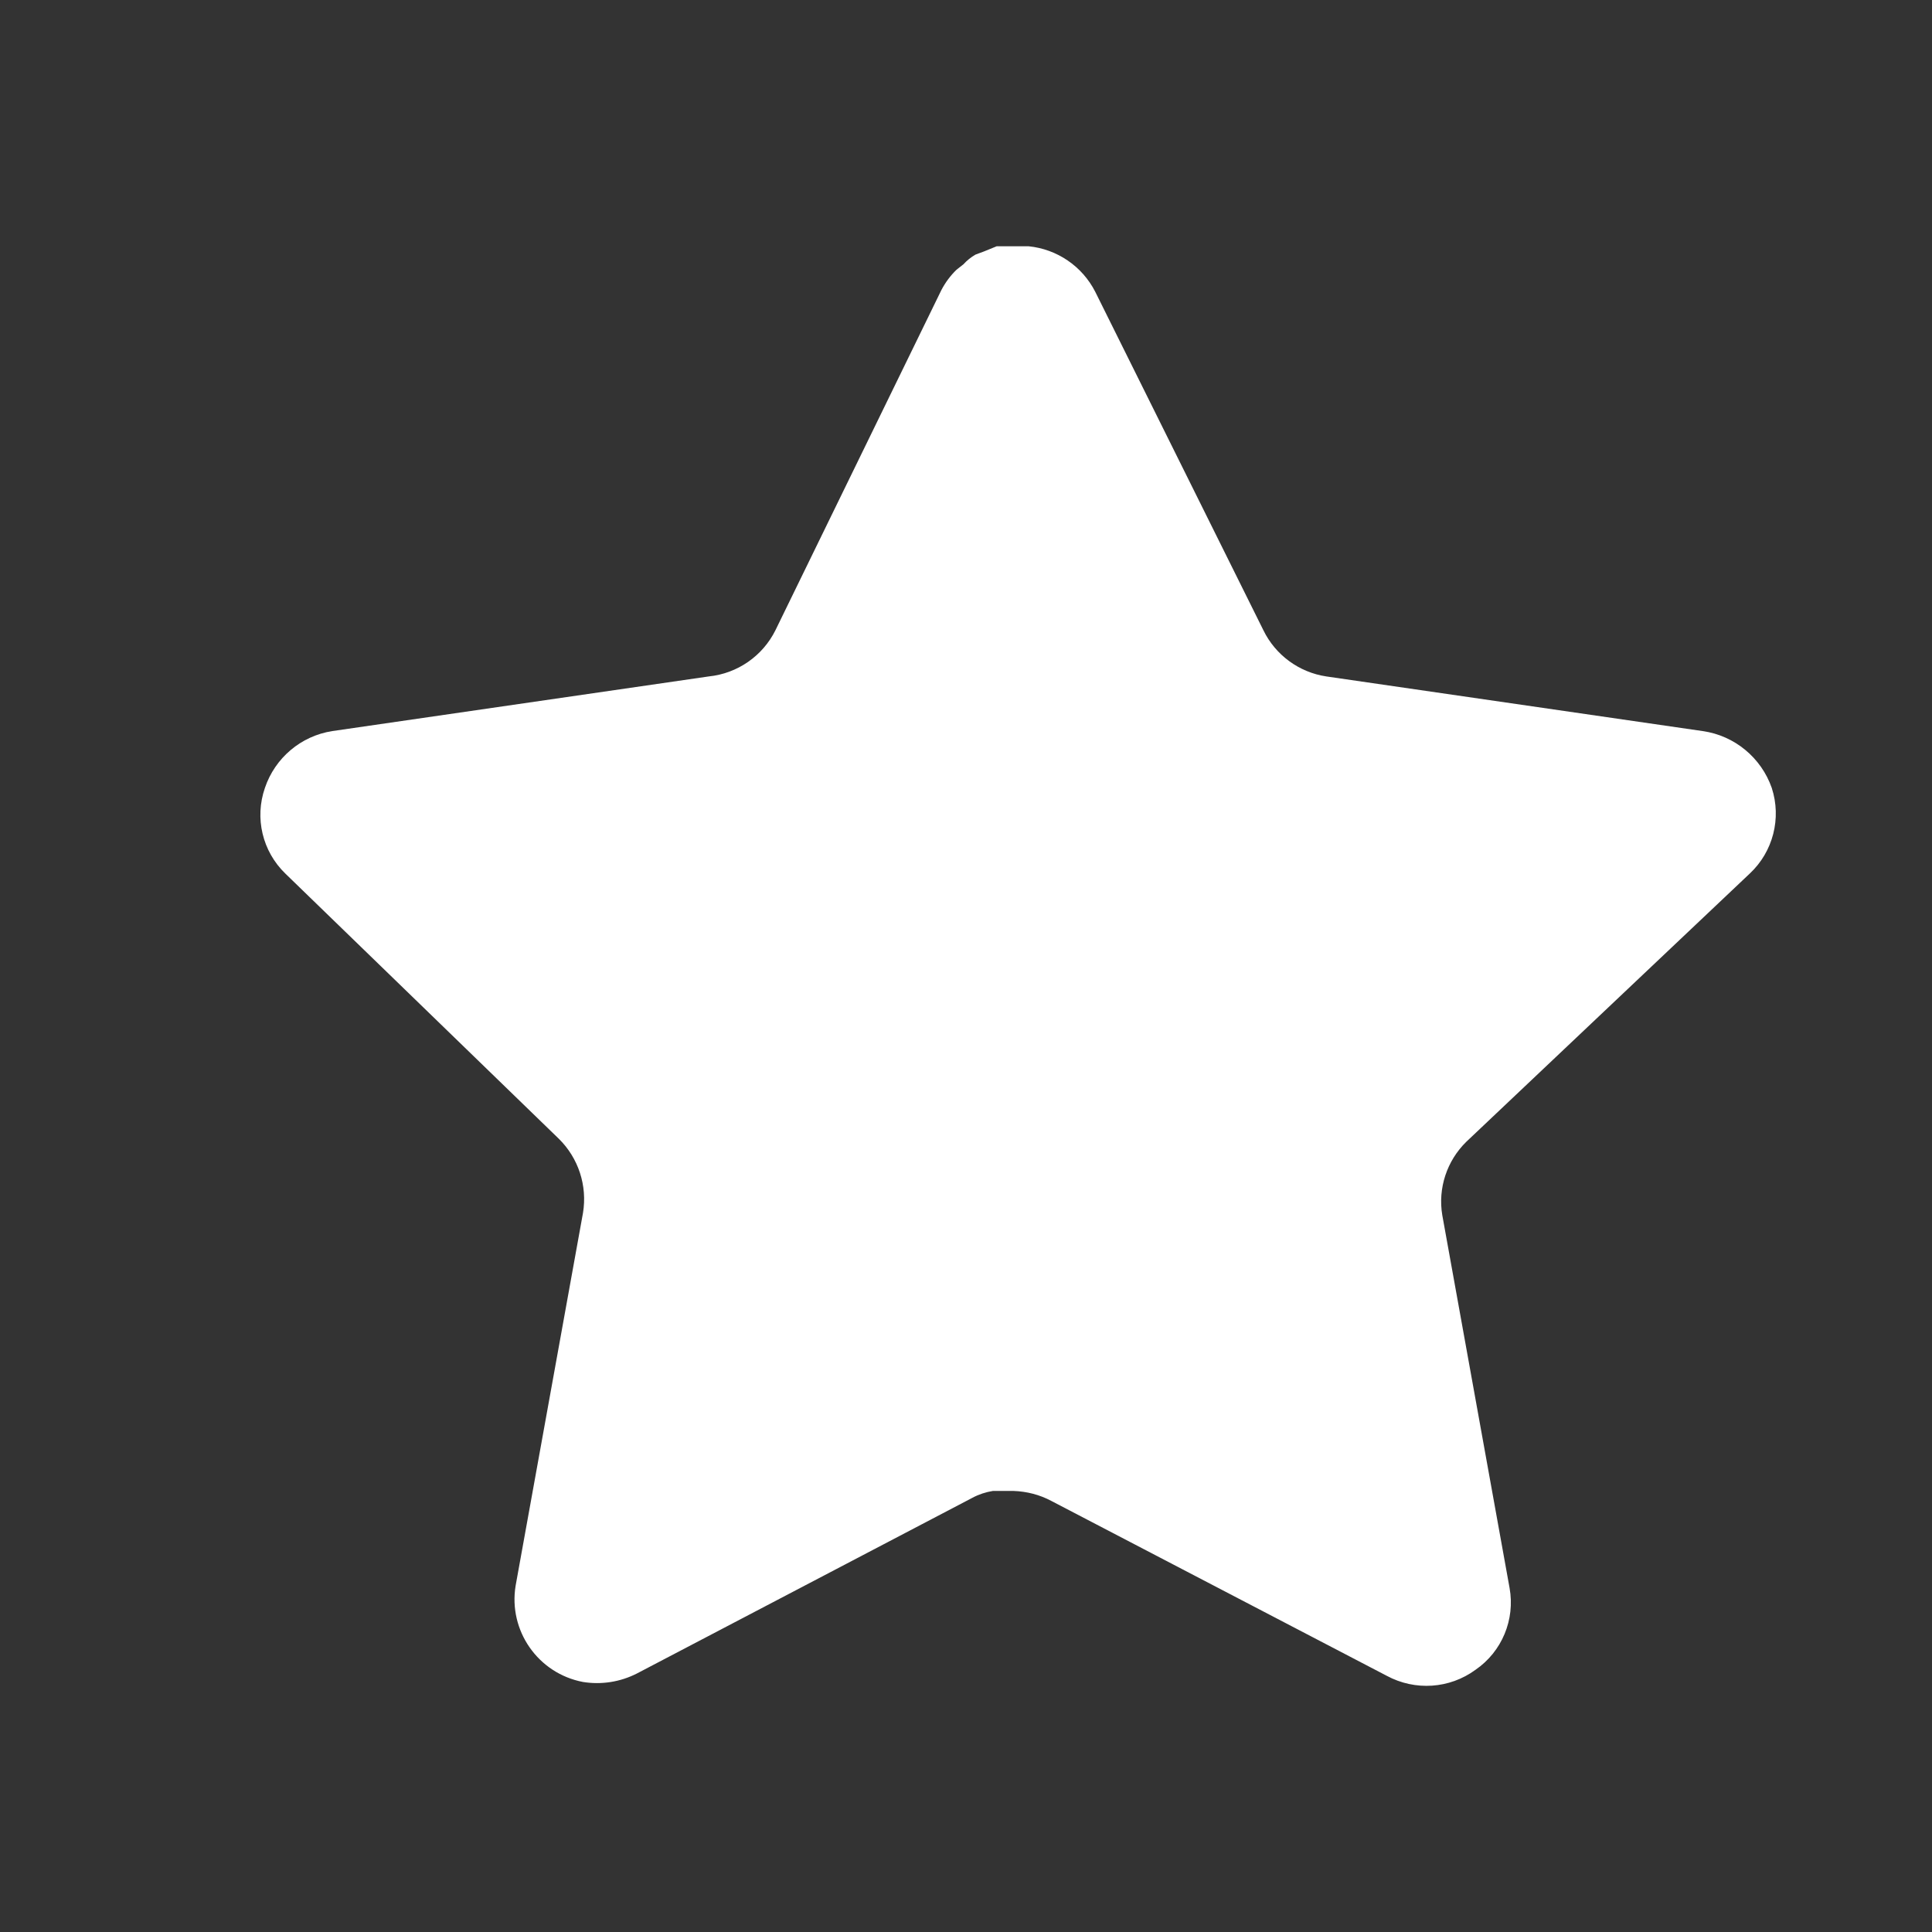 <svg width="17" height="17" viewBox="0 0 17 17" fill="none" xmlns="http://www.w3.org/2000/svg">
<rect x="0" y="0" width="17" height="17" fill="#333333" stroke="none"/>
<path d="M12.903 10.046C12.731 10.214 12.651 10.456 12.691 10.693L13.283 13.973C13.333 14.251 13.216 14.533 12.983 14.693C12.755 14.86 12.452 14.88 12.203 14.746L9.251 13.207C9.148 13.152 9.034 13.123 8.917 13.119H8.737C8.674 13.129 8.613 13.149 8.557 13.179L5.603 14.726C5.457 14.8 5.292 14.826 5.13 14.8C4.735 14.725 4.472 14.349 4.537 13.953L5.13 10.672C5.169 10.433 5.09 10.19 4.917 10.02L2.51 7.686C2.309 7.491 2.239 7.198 2.331 6.933C2.42 6.669 2.648 6.476 2.923 6.433L6.237 5.952C6.489 5.926 6.71 5.773 6.823 5.546L8.283 2.553C8.318 2.486 8.363 2.425 8.417 2.373L8.477 2.326C8.508 2.292 8.544 2.263 8.584 2.24L8.657 2.213L8.77 2.167H9.051C9.301 2.192 9.522 2.342 9.637 2.567L11.117 5.546C11.223 5.764 11.431 5.916 11.67 5.952L14.983 6.433C15.263 6.473 15.497 6.667 15.59 6.933C15.677 7.2 15.602 7.494 15.397 7.686L12.903 10.046Z" fill="white"/>
</svg>
